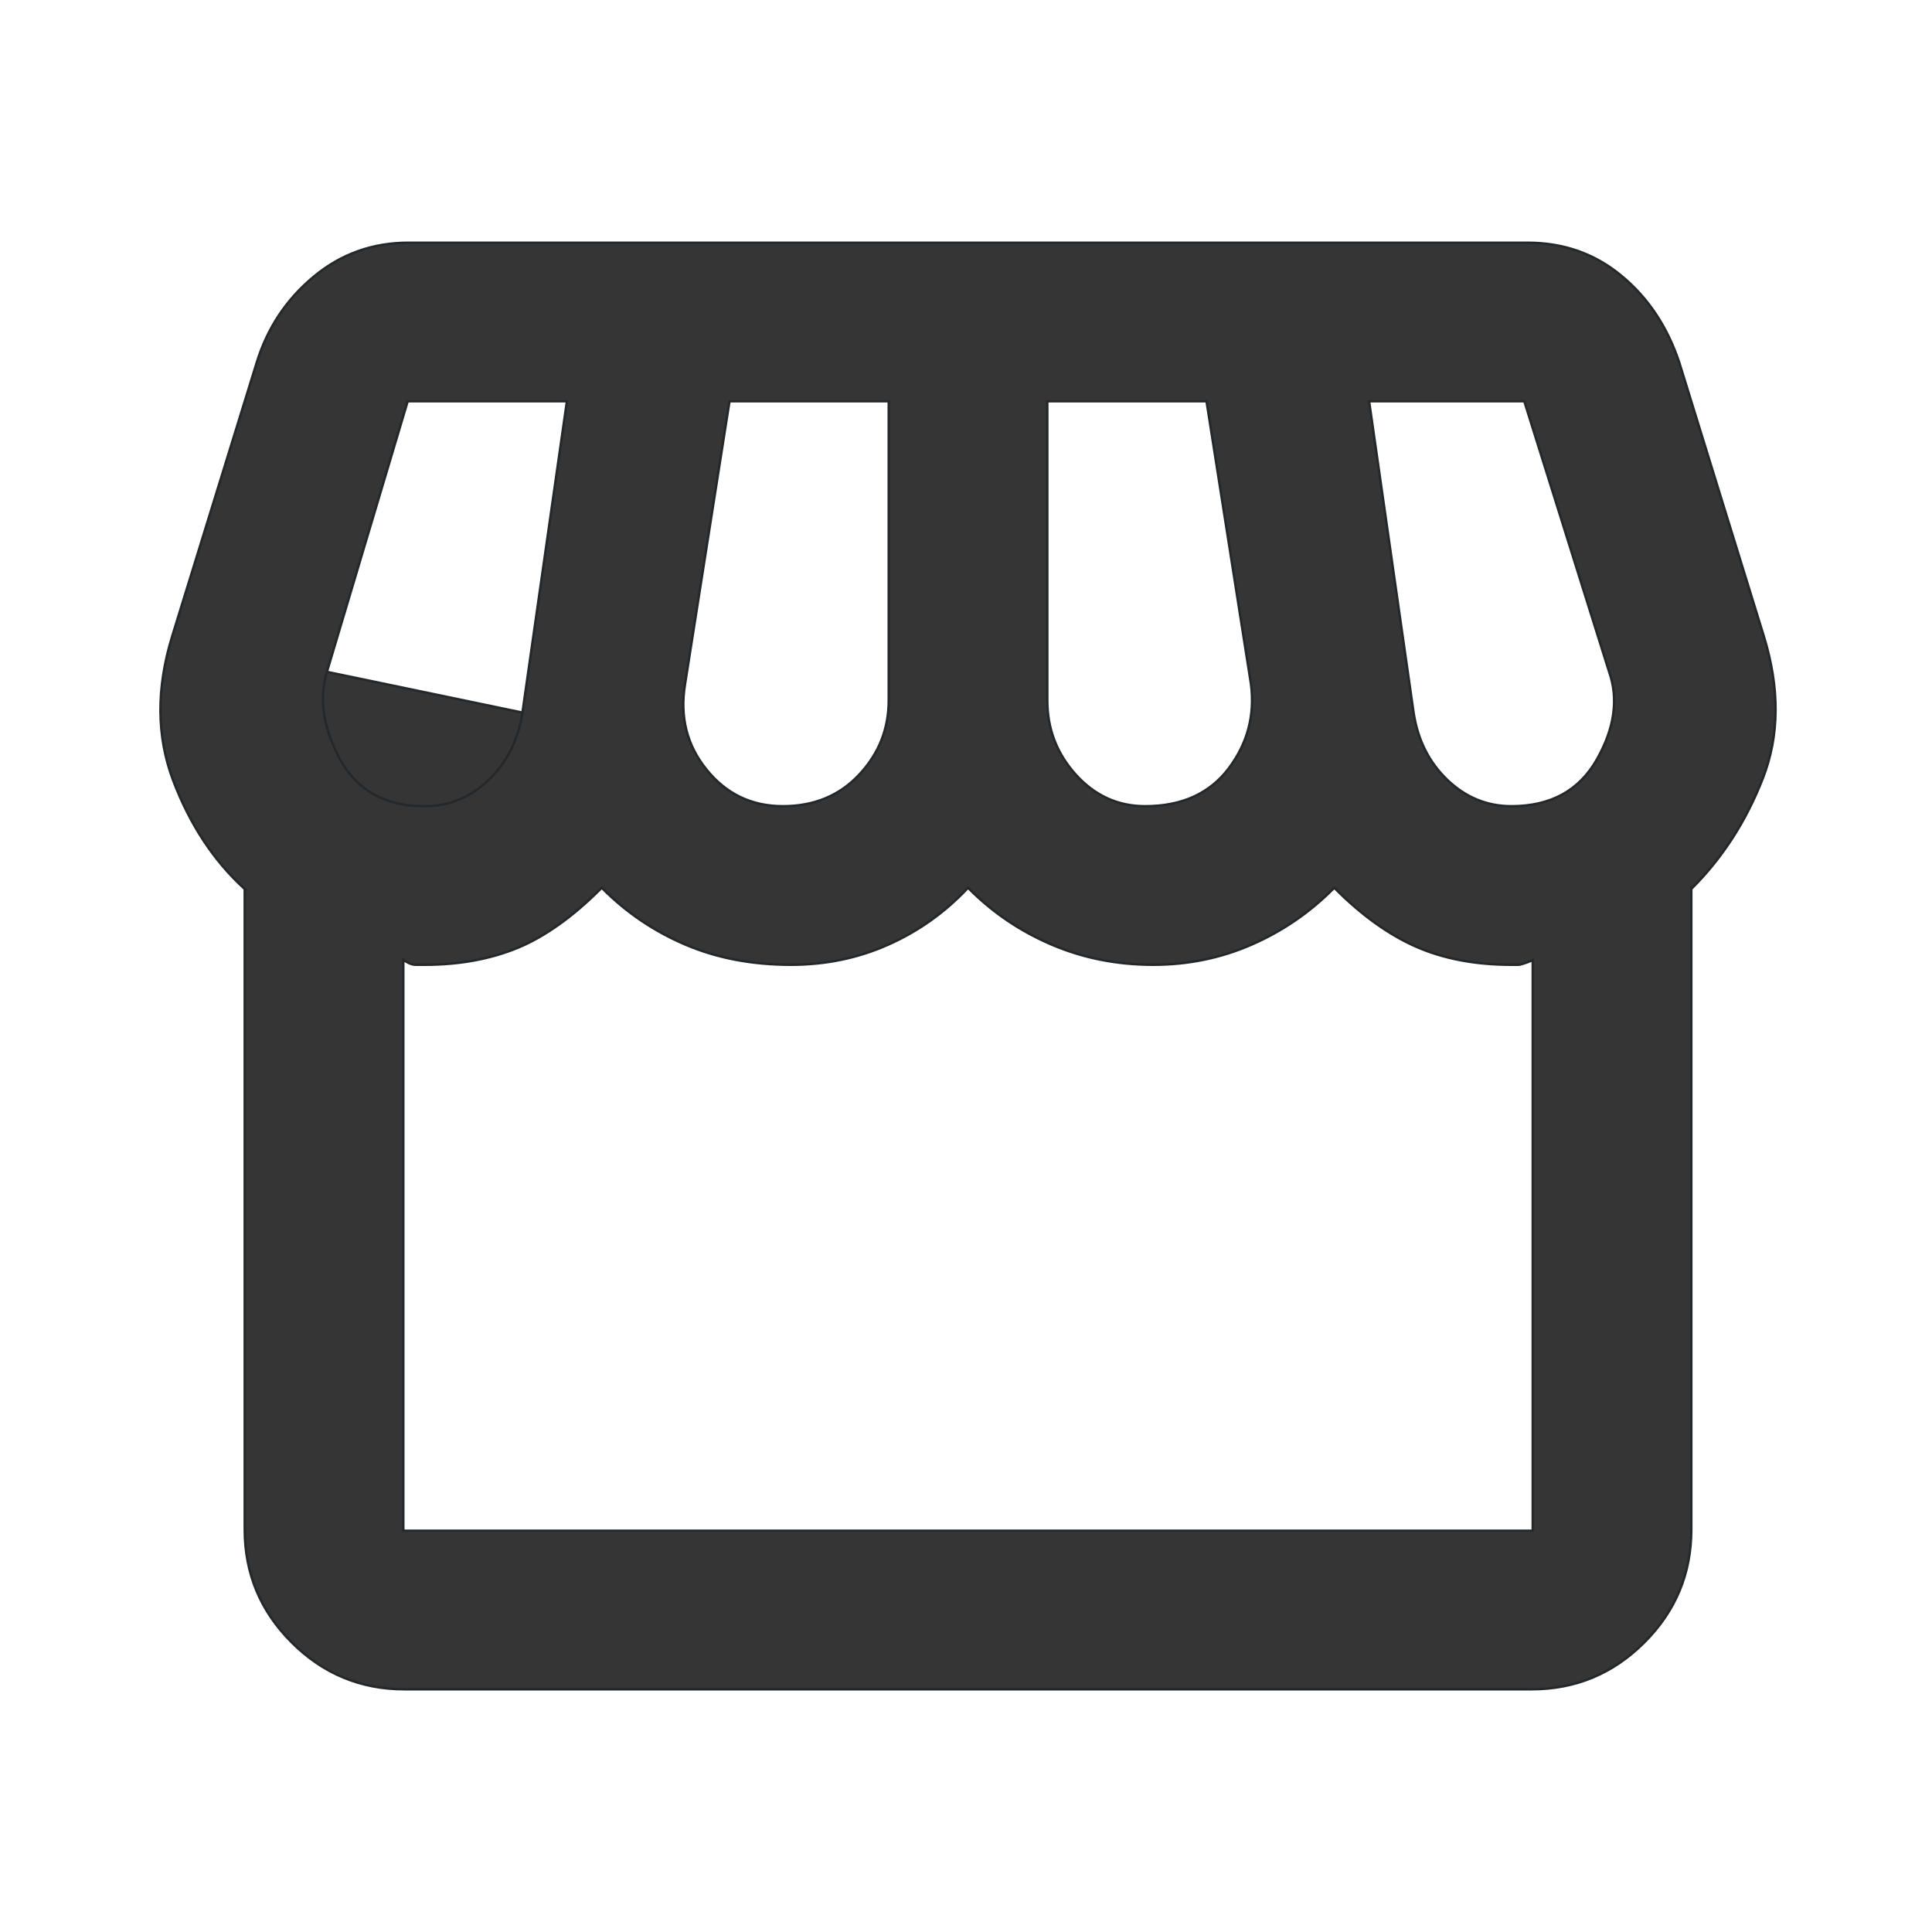 <svg xmlns="http://www.w3.org/2000/svg" fill="none" viewBox="0 0 24 24" height="24" width="24">
<g id="Business &amp; payments/Storefront">
<path stroke-width="0.03" stroke="#25282A" fill="#353536" d="M6.49 8.852L6.49 8.852C6.439 9.189 6.3 9.467 6.073 9.686C5.845 9.905 5.579 10.015 5.275 10.015C5.031 10.015 4.821 9.967 4.646 9.869C4.47 9.772 4.33 9.626 4.224 9.432C4.015 9.046 3.959 8.684 4.061 8.346L6.49 8.852ZM6.49 8.852L7.04 5.002L7.042 4.985H7.025H5.075H5.064L5.061 4.996L4.061 8.346L6.49 8.852ZM3.04 11.05H3.047L3.035 11.039C2.654 10.691 2.359 10.243 2.151 9.695C1.945 9.148 1.94 8.552 2.139 7.904L3.189 4.504L3.189 4.504C3.322 4.074 3.558 3.718 3.897 3.437C4.236 3.155 4.628 3.015 5.075 3.015H18.975C19.422 3.015 19.81 3.151 20.14 3.424C20.471 3.697 20.712 4.057 20.861 4.505C20.861 4.505 20.861 4.505 20.861 4.505L21.911 7.904C22.11 8.552 22.105 9.14 21.898 9.67C21.691 10.201 21.396 10.658 21.014 11.039L21.01 11.035V11.05V19C21.01 19.546 20.816 20.013 20.427 20.402C20.038 20.791 19.571 20.985 19.025 20.985H5.025C4.479 20.985 4.012 20.791 3.623 20.402C3.234 20.013 3.04 19.546 3.04 19V11.05ZM15.54 8.498L15.54 8.498L14.99 4.998L14.988 4.985H14.975H13.025H13.01V5V8.7C13.01 9.054 13.128 9.361 13.364 9.623C13.6 9.884 13.887 10.015 14.225 10.015C14.679 10.015 15.025 9.859 15.262 9.547C15.498 9.235 15.59 8.885 15.54 8.498ZM11.04 5V4.985H11.025H9.075H9.062L9.06 4.998L8.51 8.498C8.51 8.498 8.51 8.498 8.51 8.498C8.443 8.902 8.531 9.256 8.776 9.559C9.02 9.863 9.337 10.015 9.725 10.015C10.112 10.015 10.429 9.884 10.673 9.623C10.918 9.362 11.04 9.054 11.04 8.7V5ZM18.939 4.996L18.936 4.985H18.925H17.025H17.008L17.01 5.002L17.56 8.852L17.56 8.852C17.611 9.189 17.75 9.467 17.977 9.686C18.205 9.905 18.471 10.015 18.775 10.015C19.263 10.015 19.618 9.821 19.838 9.432C20.056 9.046 20.108 8.684 19.989 8.345C19.989 8.345 19.989 8.345 19.989 8.345L18.939 4.996ZM5.01 19V19.015H5.025H19.025H19.04V19V11.95V11.928L19.019 11.936C18.978 11.953 18.944 11.965 18.917 11.973C18.89 11.982 18.872 11.985 18.863 11.985H18.775C18.327 11.985 17.933 11.91 17.593 11.761C17.254 11.612 16.918 11.372 16.586 11.039L16.575 11.029L16.564 11.039C16.266 11.338 15.926 11.57 15.544 11.736C15.163 11.902 14.756 11.985 14.325 11.985C13.877 11.985 13.458 11.902 13.068 11.736C12.678 11.57 12.334 11.338 12.036 11.039L12.025 11.028L12.014 11.04C11.732 11.338 11.405 11.57 11.031 11.736C10.658 11.902 10.256 11.985 9.825 11.985C9.343 11.985 8.908 11.902 8.518 11.736C8.128 11.57 7.784 11.338 7.486 11.039L7.475 11.029L7.464 11.039C7.115 11.388 6.771 11.633 6.432 11.774C6.092 11.914 5.707 11.985 5.275 11.985H5.162C5.125 11.985 5.082 11.97 5.033 11.938L5.01 11.922V11.95V19Z" id="Vector"></path>
</g>
</svg>
